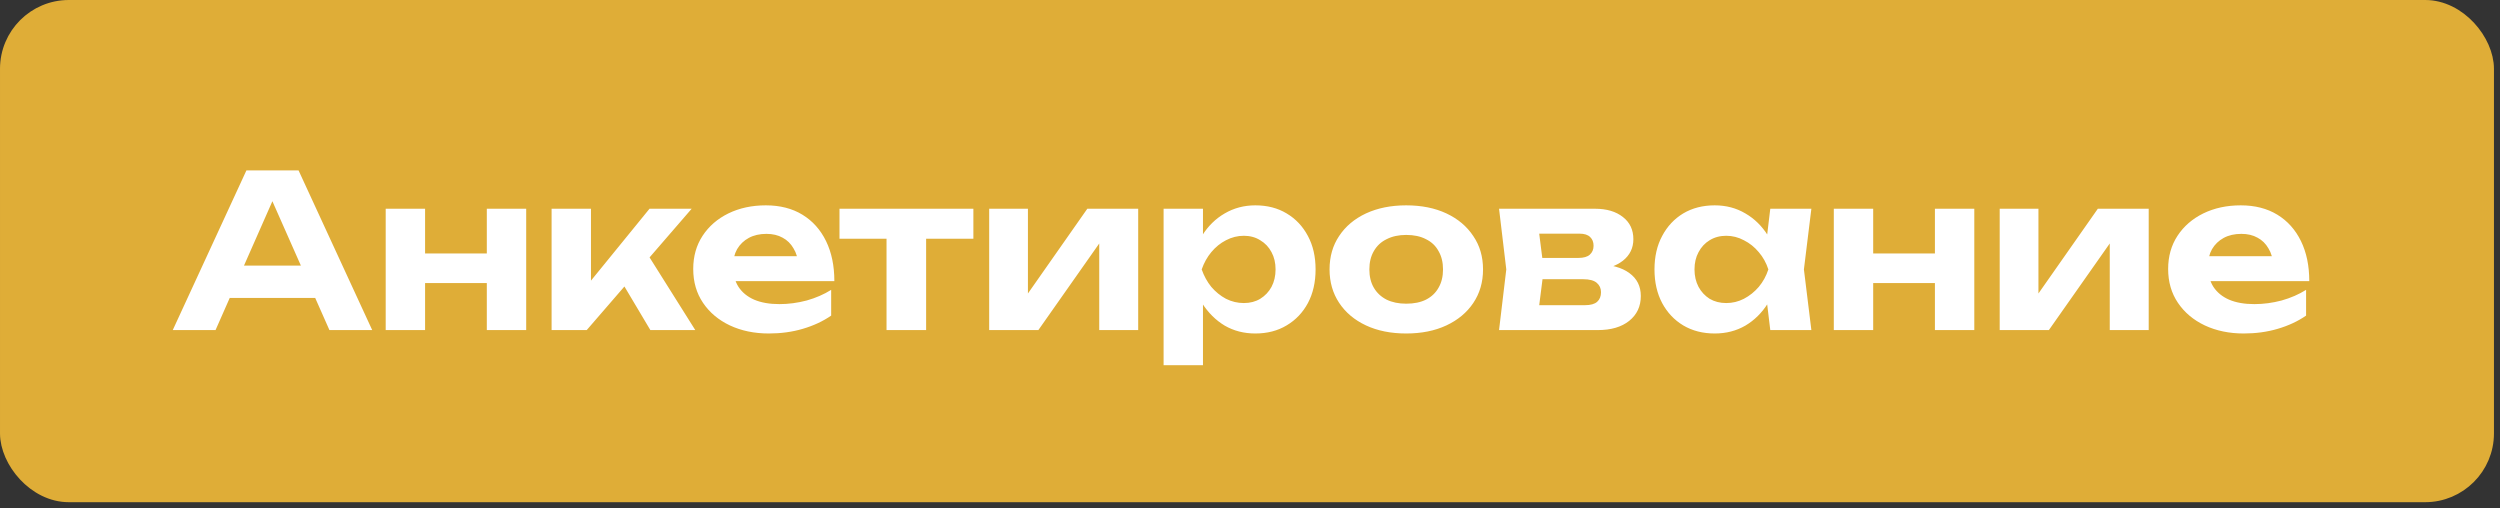 <?xml version="1.0" encoding="UTF-8"?> <svg xmlns="http://www.w3.org/2000/svg" width="364" height="74" viewBox="0 0 364 74" fill="none"><rect x="0" y="0" width="364" height="74" fill="#333333" stroke="none"/><rect x="1" y="1" width="361.12" height="71.12" rx="9.024" fill="#DFAD37"></rect><rect x="1" y="1" width="361.12" height="71.12" rx="9.024" stroke="#DFAD37" stroke-width="2"></rect><path d="M31.507 43.38V38.669H47.562V43.38H31.507ZM43.471 24.814L54.194 48.06H47.965L38.759 27.263H40.557L31.383 48.06H25.153L35.877 24.814H43.471ZM56.158 30.393H61.892V48.06H56.158V30.393ZM70.88 30.393H76.614V48.06H70.88V30.393ZM59.444 36.902H73.081V41.21H59.444V36.902ZM80.312 48.06V30.393H86.046V43.504L84.372 42.915L94.569 30.393H100.706L85.426 48.06H80.312ZM94.693 48.06L89.548 39.413L93.825 36.282L101.233 48.06H94.693ZM111.937 48.556C109.829 48.556 107.938 48.163 106.265 47.378C104.612 46.593 103.31 45.498 102.36 44.093C101.409 42.688 100.934 41.045 100.934 39.165C100.934 37.326 101.388 35.714 102.298 34.33C103.207 32.945 104.457 31.86 106.048 31.075C107.66 30.29 109.478 29.898 111.503 29.898C113.569 29.898 115.346 30.352 116.834 31.261C118.321 32.17 119.468 33.452 120.274 35.105C121.08 36.758 121.483 38.7 121.483 40.931H105.552V37.305H118.321L116.245 38.607C116.183 37.636 115.945 36.82 115.532 36.158C115.139 35.477 114.613 34.96 113.951 34.609C113.29 34.237 112.505 34.051 111.596 34.051C110.604 34.051 109.746 34.247 109.023 34.64C108.3 35.032 107.732 35.58 107.319 36.282C106.926 36.985 106.73 37.801 106.73 38.731C106.73 39.909 106.988 40.911 107.505 41.737C108.042 42.564 108.806 43.194 109.798 43.628C110.811 44.062 112.04 44.279 113.486 44.279C114.809 44.279 116.131 44.103 117.454 43.752C118.776 43.38 119.964 42.863 121.018 42.202V45.953C119.82 46.779 118.445 47.419 116.896 47.874C115.367 48.329 113.714 48.556 111.937 48.556ZM129.079 32.377H134.844V48.06H129.079V32.377ZM122.229 30.393H141.724V34.764H122.229V30.393ZM144.025 48.06V30.393H149.666V44.961L148.364 44.589L158.313 30.393H165.721V48.06H160.049V33.152L161.382 33.555L151.185 48.06H144.025ZM169.419 30.393H175.153V35.724L174.936 36.468V41.055L175.153 42.419V53.174H169.419V30.393ZM173.263 39.227C173.573 37.326 174.162 35.683 175.029 34.299C175.897 32.914 176.992 31.84 178.315 31.075C179.658 30.29 181.146 29.898 182.778 29.898C184.514 29.898 186.032 30.29 187.334 31.075C188.656 31.86 189.69 32.956 190.433 34.361C191.177 35.745 191.549 37.367 191.549 39.227C191.549 41.086 191.177 42.719 190.433 44.124C189.69 45.508 188.656 46.593 187.334 47.378C186.032 48.163 184.514 48.556 182.778 48.556C181.125 48.556 179.637 48.174 178.315 47.409C177.013 46.624 175.918 45.539 175.029 44.155C174.162 42.75 173.573 41.107 173.263 39.227ZM185.722 39.227C185.722 38.276 185.526 37.439 185.133 36.716C184.741 35.972 184.193 35.394 183.491 34.981C182.809 34.547 182.013 34.33 181.104 34.33C180.195 34.33 179.327 34.547 178.501 34.981C177.695 35.394 176.982 35.972 176.362 36.716C175.763 37.439 175.298 38.276 174.967 39.227C175.298 40.177 175.763 41.024 176.362 41.768C176.982 42.492 177.695 43.07 178.501 43.504C179.327 43.917 180.195 44.124 181.104 44.124C182.013 44.124 182.809 43.917 183.491 43.504C184.193 43.07 184.741 42.492 185.133 41.768C185.526 41.024 185.722 40.177 185.722 39.227ZM204.741 48.556C202.509 48.556 200.557 48.163 198.883 47.378C197.209 46.593 195.907 45.498 194.978 44.093C194.048 42.688 193.583 41.066 193.583 39.227C193.583 37.367 194.048 35.745 194.978 34.361C195.907 32.956 197.209 31.86 198.883 31.075C200.577 30.29 202.53 29.898 204.741 29.898C206.972 29.898 208.925 30.29 210.599 31.075C212.272 31.86 213.574 32.956 214.504 34.361C215.454 35.745 215.93 37.367 215.93 39.227C215.93 41.086 215.454 42.719 214.504 44.124C213.574 45.508 212.272 46.593 210.599 47.378C208.925 48.163 206.972 48.556 204.741 48.556ZM204.741 44.217C205.877 44.217 206.838 44.02 207.623 43.628C208.429 43.215 209.039 42.636 209.452 41.892C209.886 41.148 210.103 40.26 210.103 39.227C210.103 38.194 209.886 37.305 209.452 36.561C209.039 35.797 208.429 35.218 207.623 34.826C206.838 34.412 205.877 34.206 204.741 34.206C203.646 34.206 202.695 34.412 201.889 34.826C201.083 35.218 200.464 35.797 200.03 36.561C199.596 37.305 199.379 38.194 199.379 39.227C199.379 40.26 199.596 41.148 200.03 41.892C200.464 42.636 201.083 43.215 201.889 43.628C202.695 44.02 203.646 44.217 204.741 44.217ZM218.261 48.06L219.315 39.227L218.261 30.393H232.239C233.934 30.393 235.287 30.796 236.3 31.602C237.312 32.387 237.818 33.462 237.818 34.826C237.818 36.107 237.312 37.15 236.3 37.956C235.287 38.741 233.882 39.216 232.085 39.382L232.487 38.452C234.554 38.514 236.134 38.948 237.23 39.754C238.345 40.559 238.903 41.675 238.903 43.101C238.903 44.609 238.335 45.818 237.199 46.727C236.083 47.616 234.564 48.06 232.642 48.06H218.261ZM223.809 46.82L221.578 44.434H230.783C231.589 44.434 232.177 44.269 232.549 43.938C232.921 43.607 233.107 43.142 233.107 42.543C233.107 41.985 232.901 41.531 232.487 41.179C232.074 40.828 231.413 40.653 230.504 40.653H222.724V37.553H229.822C230.566 37.553 231.113 37.398 231.465 37.088C231.837 36.758 232.023 36.324 232.023 35.786C232.023 35.249 231.857 34.826 231.527 34.516C231.196 34.185 230.679 34.02 229.977 34.02H221.609L223.809 31.664L224.77 39.227L223.809 46.82ZM257.753 48.06L256.979 41.644L257.815 39.227L256.979 36.84L257.753 30.393H263.735L262.65 39.227L263.735 48.06H257.753ZM259.179 39.227C258.869 41.107 258.28 42.75 257.412 44.155C256.545 45.539 255.449 46.624 254.127 47.409C252.805 48.174 251.317 48.556 249.664 48.556C247.928 48.556 246.399 48.163 245.077 47.378C243.775 46.593 242.752 45.508 242.008 44.124C241.265 42.719 240.893 41.086 240.893 39.227C240.893 37.367 241.265 35.745 242.008 34.361C242.752 32.956 243.775 31.86 245.077 31.075C246.399 30.29 247.928 29.898 249.664 29.898C251.317 29.898 252.805 30.29 254.127 31.075C255.449 31.84 256.545 32.914 257.412 34.299C258.301 35.683 258.89 37.326 259.179 39.227ZM246.719 39.227C246.719 40.177 246.916 41.024 247.308 41.768C247.701 42.492 248.238 43.07 248.92 43.504C249.623 43.917 250.428 44.124 251.338 44.124C252.247 44.124 253.104 43.917 253.91 43.504C254.737 43.07 255.46 42.492 256.08 41.768C256.7 41.024 257.164 40.177 257.474 39.227C257.164 38.276 256.7 37.439 256.08 36.716C255.46 35.972 254.737 35.394 253.91 34.981C253.104 34.547 252.247 34.33 251.338 34.33C250.428 34.33 249.623 34.547 248.92 34.981C248.238 35.394 247.701 35.972 247.308 36.716C246.916 37.439 246.719 38.276 246.719 39.227ZM267.002 30.393H272.736V48.06H267.002V30.393ZM281.724 30.393H287.458V48.06H281.724V30.393ZM270.288 36.902H283.925V41.21H270.288V36.902ZM291.156 48.06V30.393H296.797V44.961L295.495 44.589L305.444 30.393H312.851V48.06H307.18V33.152L308.512 33.555L298.315 48.06H291.156ZM326.685 48.556C324.578 48.556 322.687 48.163 321.013 47.378C319.36 46.593 318.059 45.498 317.108 44.093C316.158 42.688 315.682 41.045 315.682 39.165C315.682 37.326 316.137 35.714 317.046 34.33C317.955 32.945 319.205 31.86 320.796 31.075C322.408 30.29 324.226 29.898 326.251 29.898C328.318 29.898 330.095 30.352 331.582 31.261C333.07 32.17 334.217 33.452 335.023 35.105C335.828 36.758 336.231 38.7 336.231 40.931H320.3V37.305H333.07L330.993 38.607C330.931 37.636 330.694 36.82 330.281 36.158C329.888 35.477 329.361 34.96 328.7 34.609C328.039 34.237 327.253 34.051 326.344 34.051C325.352 34.051 324.495 34.247 323.772 34.64C323.049 35.032 322.48 35.58 322.067 36.282C321.675 36.985 321.478 37.801 321.478 38.731C321.478 39.909 321.737 40.911 322.253 41.737C322.79 42.564 323.555 43.194 324.547 43.628C325.559 44.062 326.789 44.279 328.235 44.279C329.557 44.279 330.88 44.103 332.202 43.752C333.525 43.38 334.713 42.863 335.766 42.202V45.953C334.568 46.779 333.194 47.419 331.644 47.874C330.115 48.329 328.462 48.556 326.685 48.556Z" fill="white"></path></svg> 